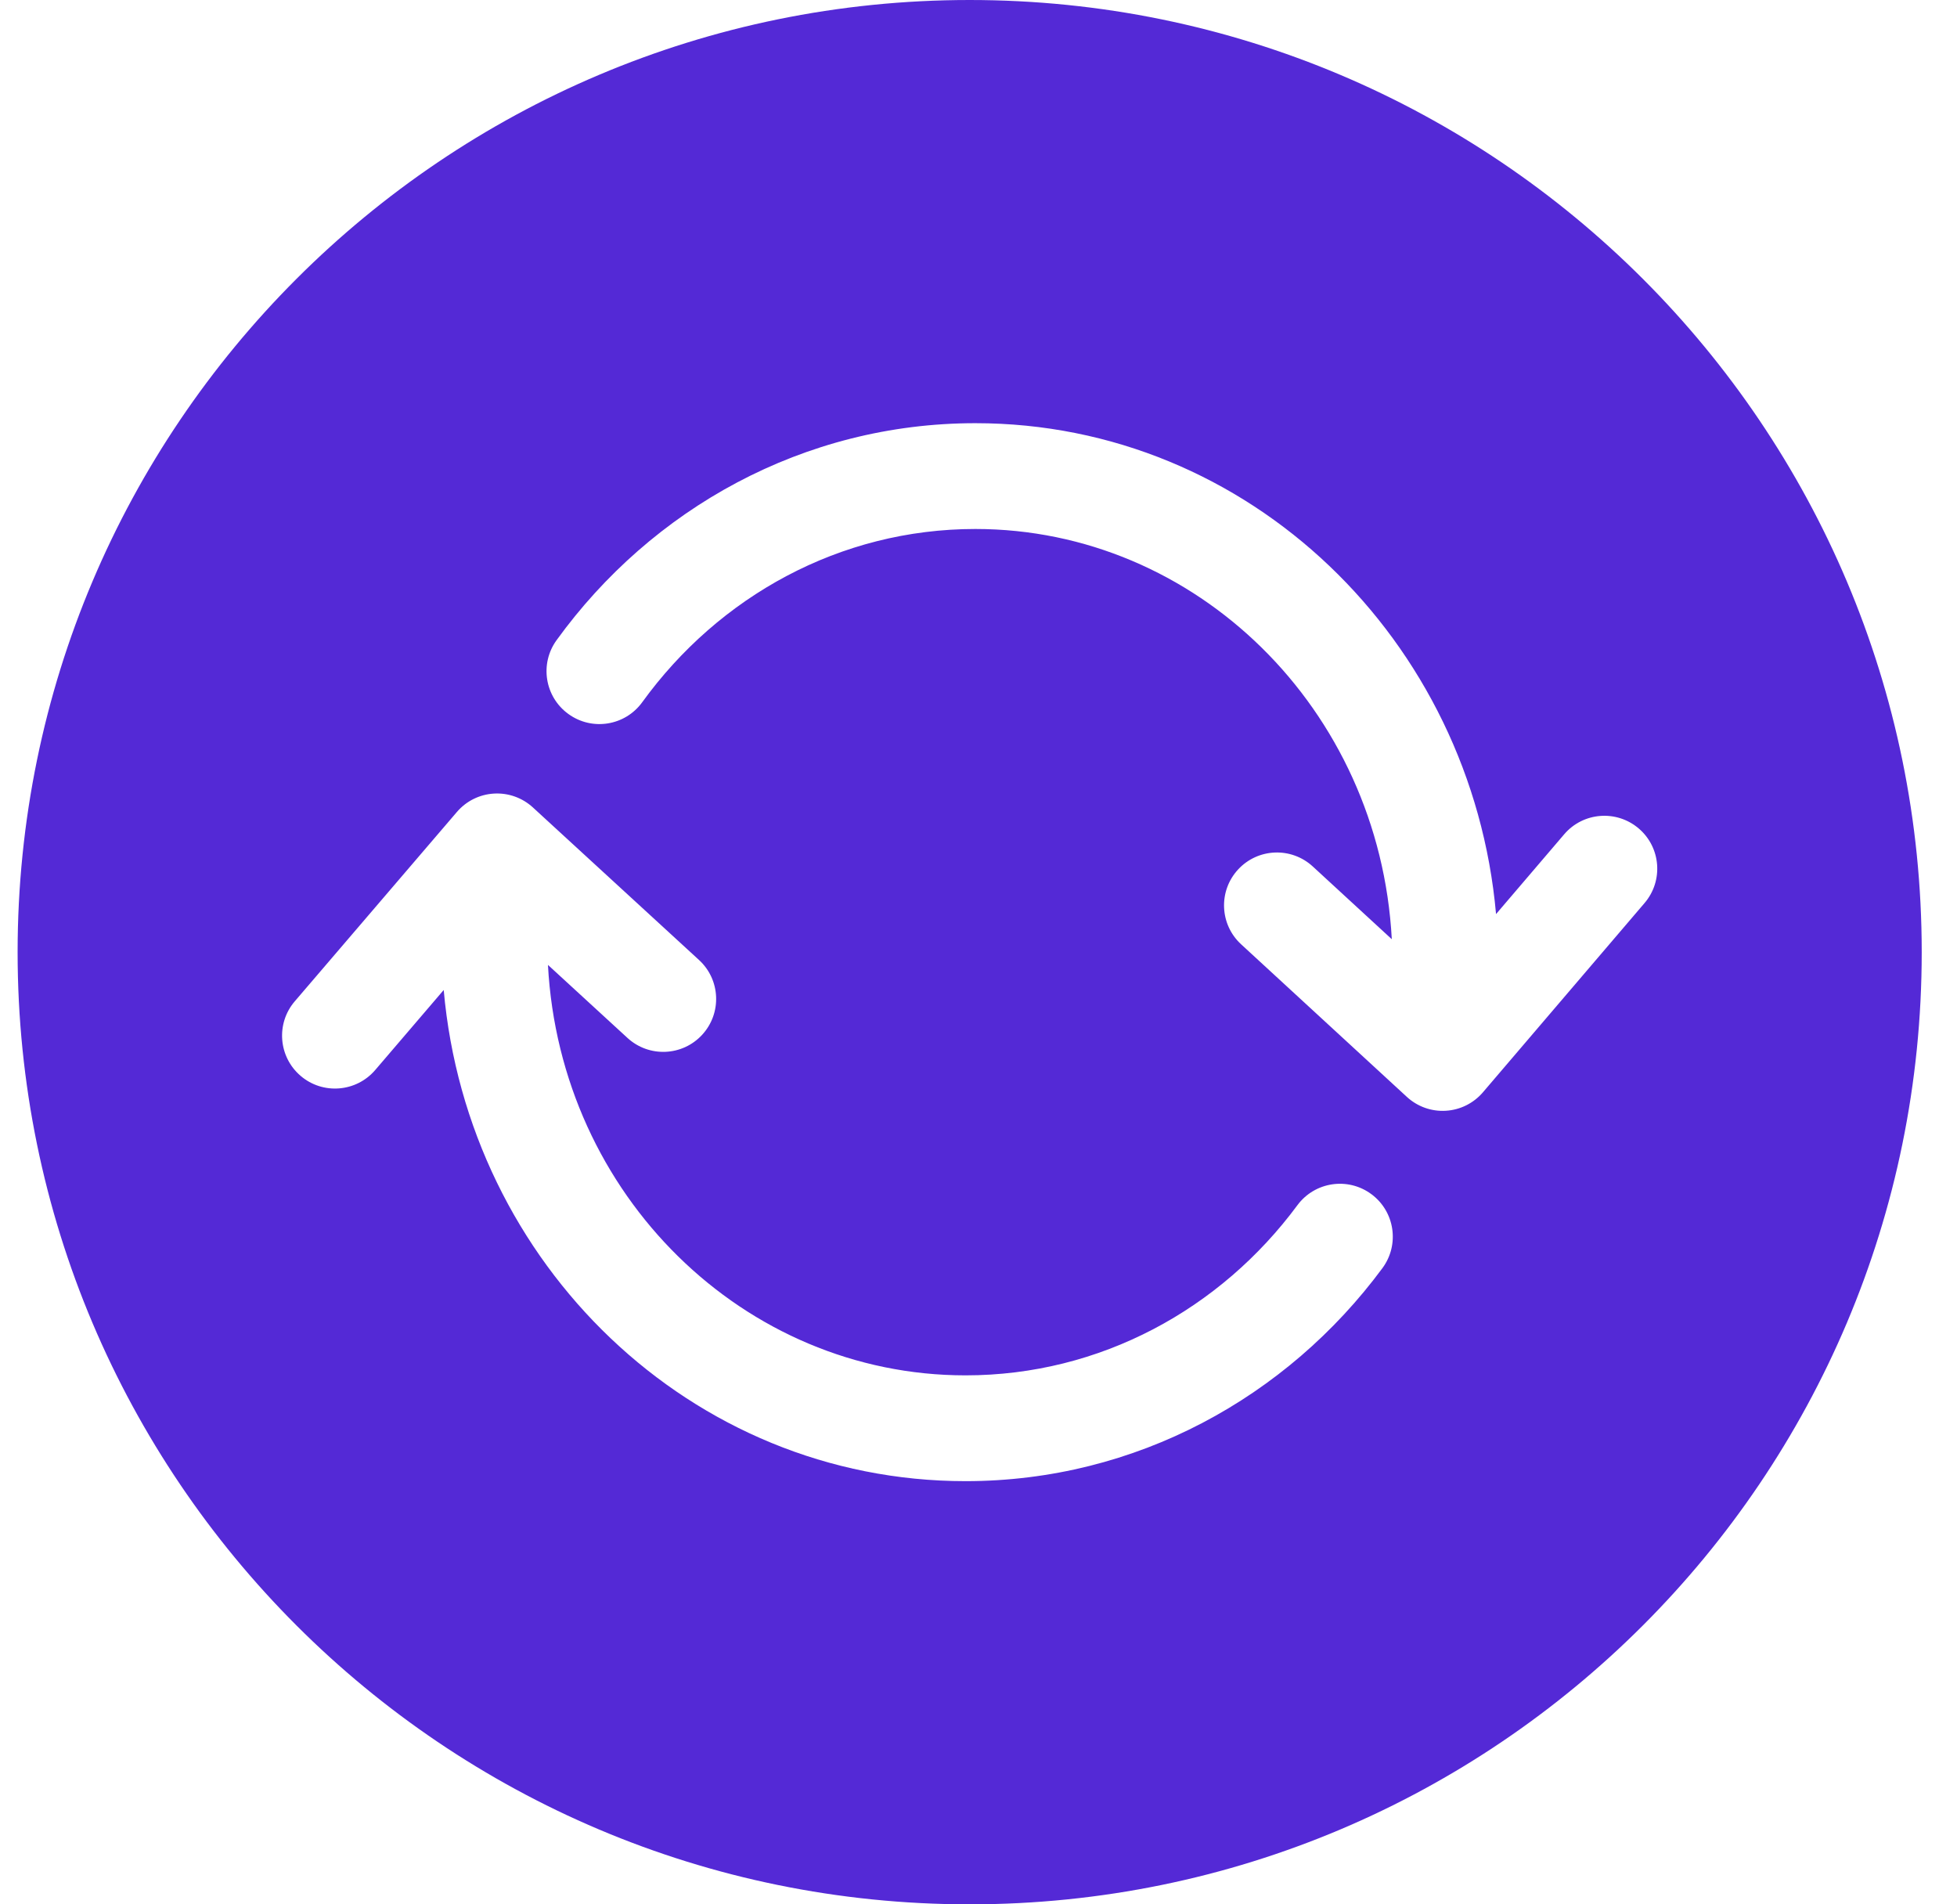 <svg width="37" height="36" viewBox="0 0 37 36" fill="none" xmlns="http://www.w3.org/2000/svg">
<path fill-rule="evenodd" clip-rule="evenodd" d="M18.333 0C8.392 0 0.333 8.059 0.333 18C0.333 27.941 8.392 36 18.333 36C28.274 36 36.333 27.941 36.333 18C36.333 8.059 28.274 0 18.333 0ZM12.143 13.274C13.59 11.276 15.878 10 18.441 10C22.613 10 26.081 13.4 26.314 17.755L24.82 16.38C24.413 16.006 23.781 16.032 23.407 16.438C23.032 16.845 23.059 17.477 23.465 17.851L26.599 20.736C26.799 20.92 27.065 21.015 27.336 20.998C27.607 20.982 27.86 20.856 28.037 20.649L31.093 17.071C31.452 16.651 31.402 16.02 30.983 15.662C30.563 15.303 29.931 15.352 29.573 15.772L28.285 17.28C27.826 12.105 23.624 8 18.441 8C15.191 8 12.318 9.621 10.523 12.102C10.199 12.549 10.299 13.174 10.747 13.498C11.194 13.822 11.819 13.722 12.143 13.274ZM24.529 22.784C23.076 24.748 20.802 26 18.255 26C14.068 26 10.591 22.596 10.36 18.241L11.863 19.621C12.27 19.995 12.903 19.968 13.276 19.561C13.65 19.154 13.623 18.521 13.216 18.148L10.074 15.263C9.874 15.08 9.609 14.986 9.338 15.002C9.067 15.018 8.815 15.143 8.638 15.35L5.574 18.928C5.214 19.347 5.263 19.978 5.683 20.338C6.102 20.697 6.733 20.648 7.093 20.229L8.389 18.715C8.847 23.895 13.061 28 18.255 28C21.479 28 24.334 26.412 26.137 23.973C26.465 23.529 26.372 22.902 25.927 22.574C25.483 22.246 24.857 22.34 24.529 22.784Z" fill="#5429D6"/>
</svg>

